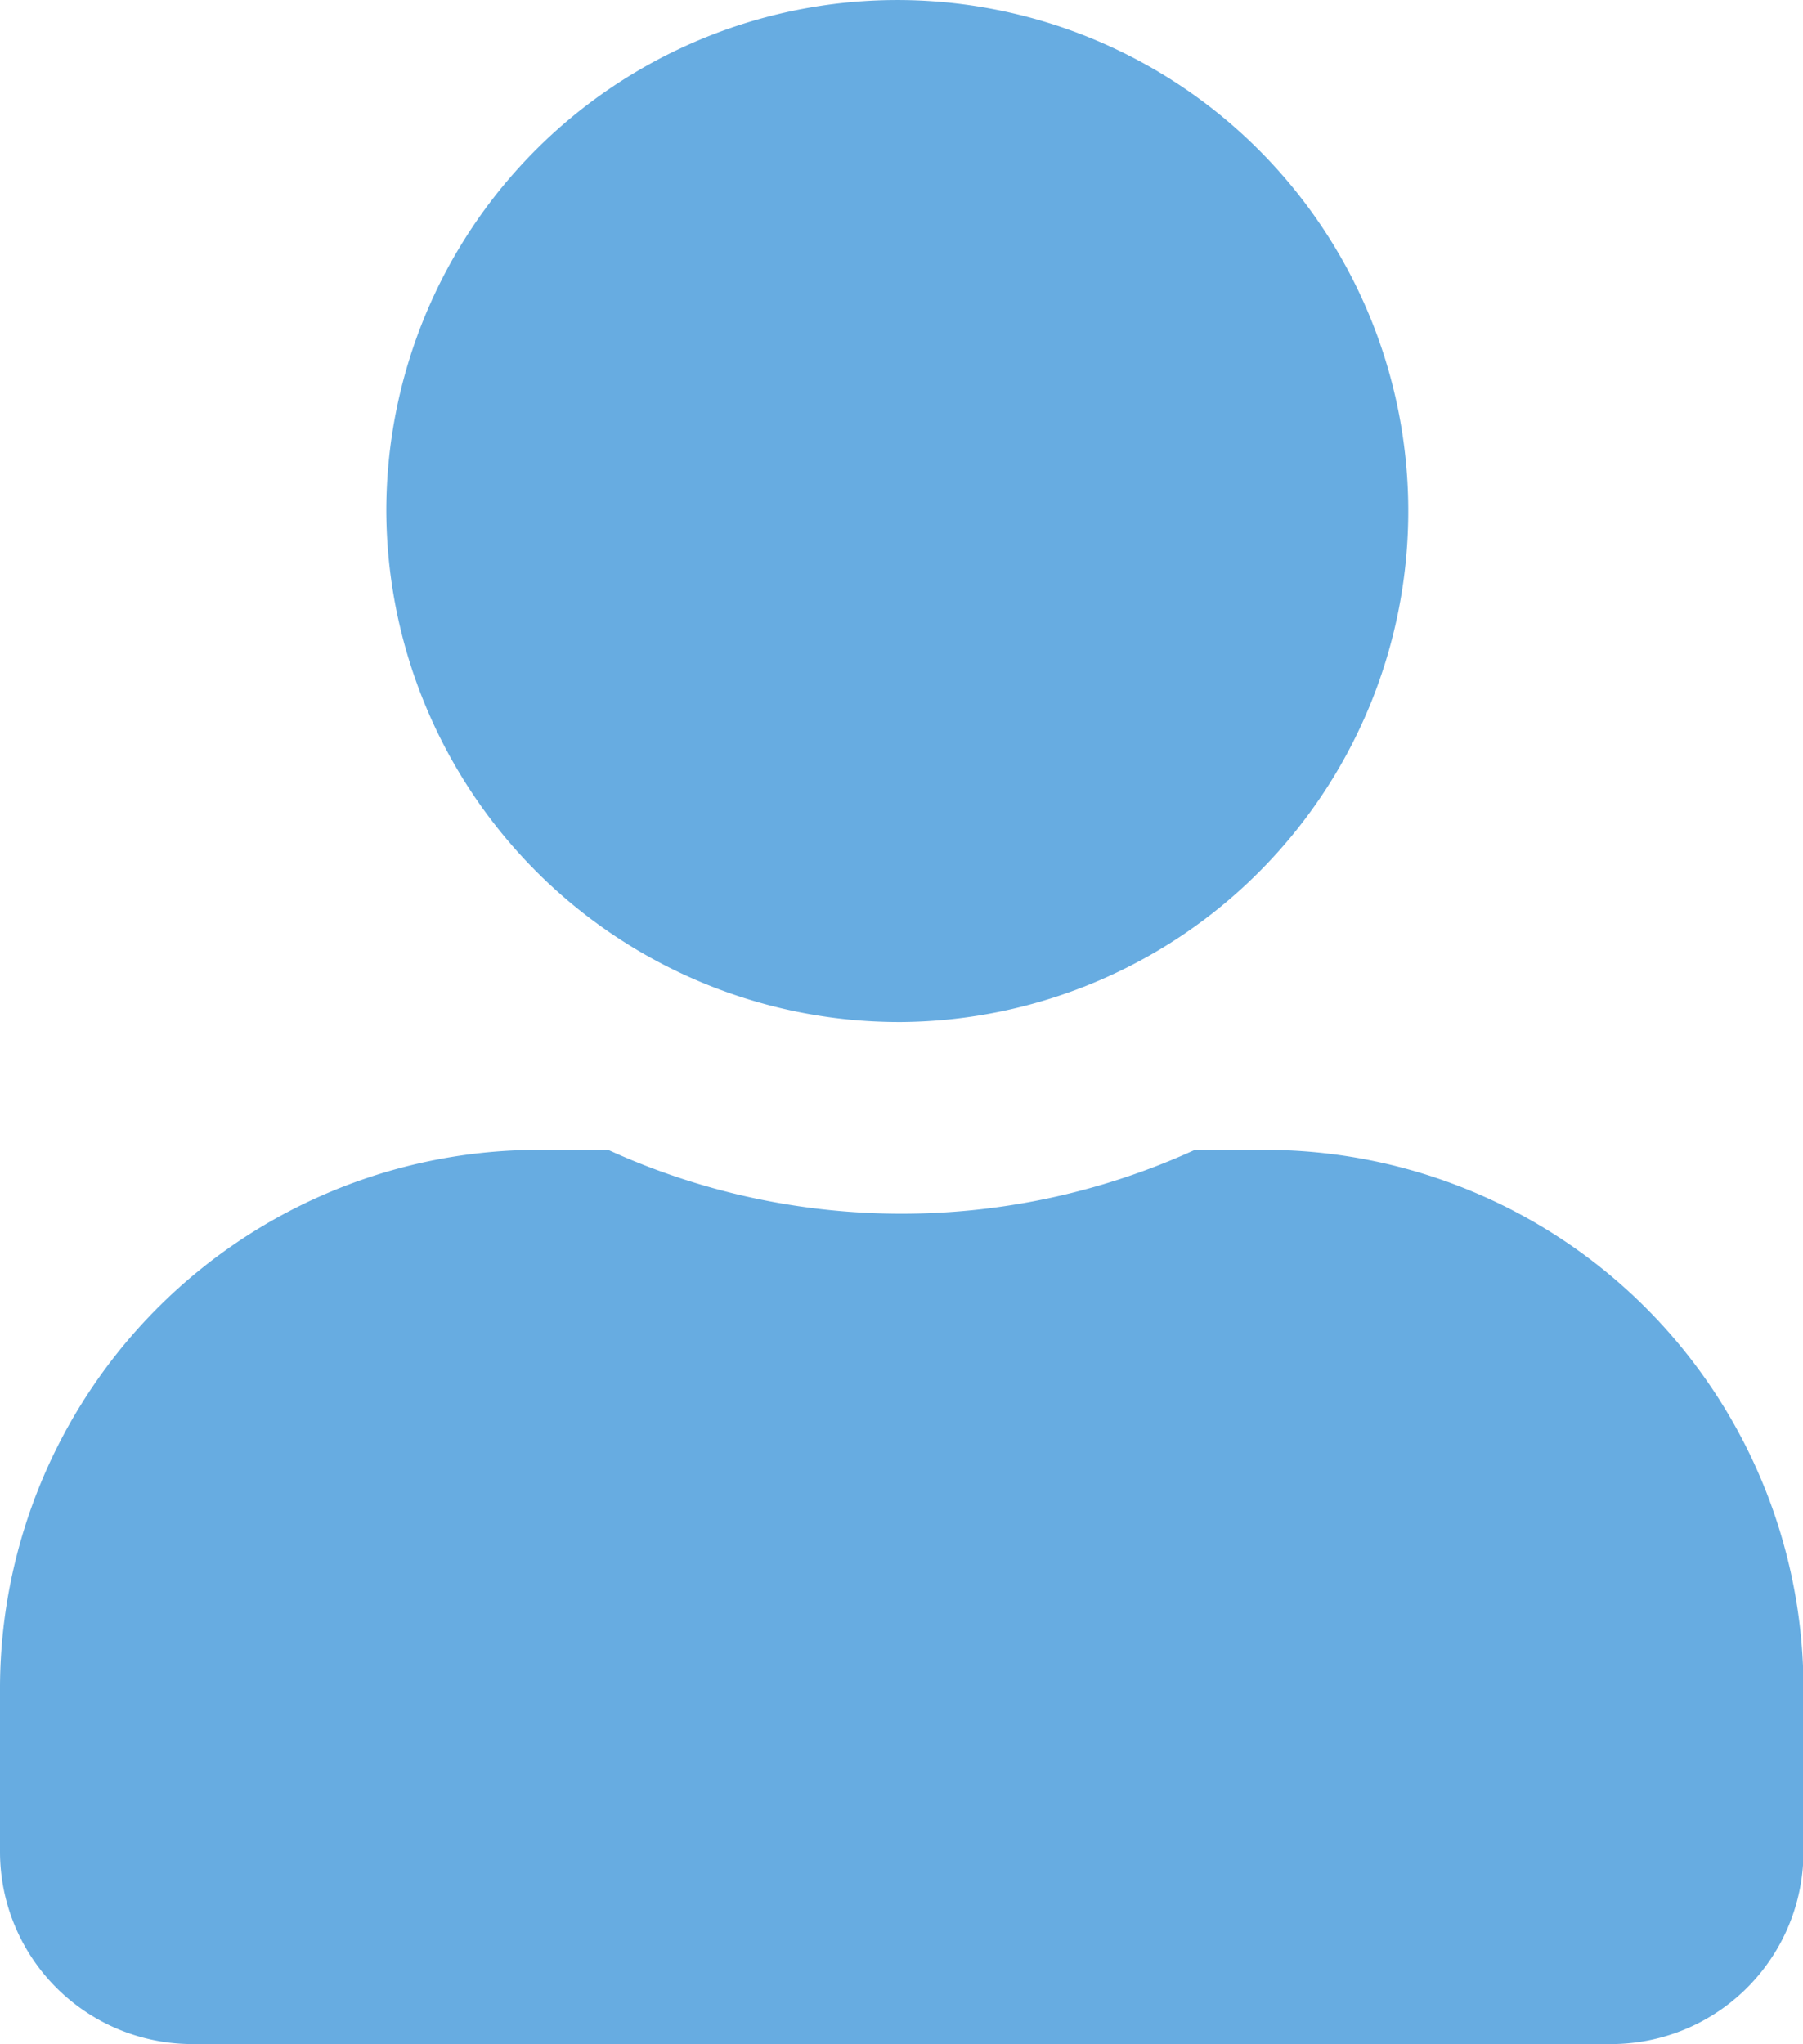<svg xmlns="http://www.w3.org/2000/svg" width="14.996" height="17" viewBox="0 0 14.996 17">
  <path id="user" d="M7.5,8.5A4.25,4.25,0,1,0,3.213,4.25,4.267,4.267,0,0,0,7.5,8.5Zm3,1.063H9.938a5.87,5.87,0,0,1-4.88,0H4.5A4.482,4.482,0,0,0,0,14.025v1.381A1.6,1.6,0,0,0,1.607,17H13.389A1.6,1.6,0,0,0,15,15.406V14.025A4.482,4.482,0,0,0,10.5,9.563Z" fill="#67ace1"/>
</svg>
